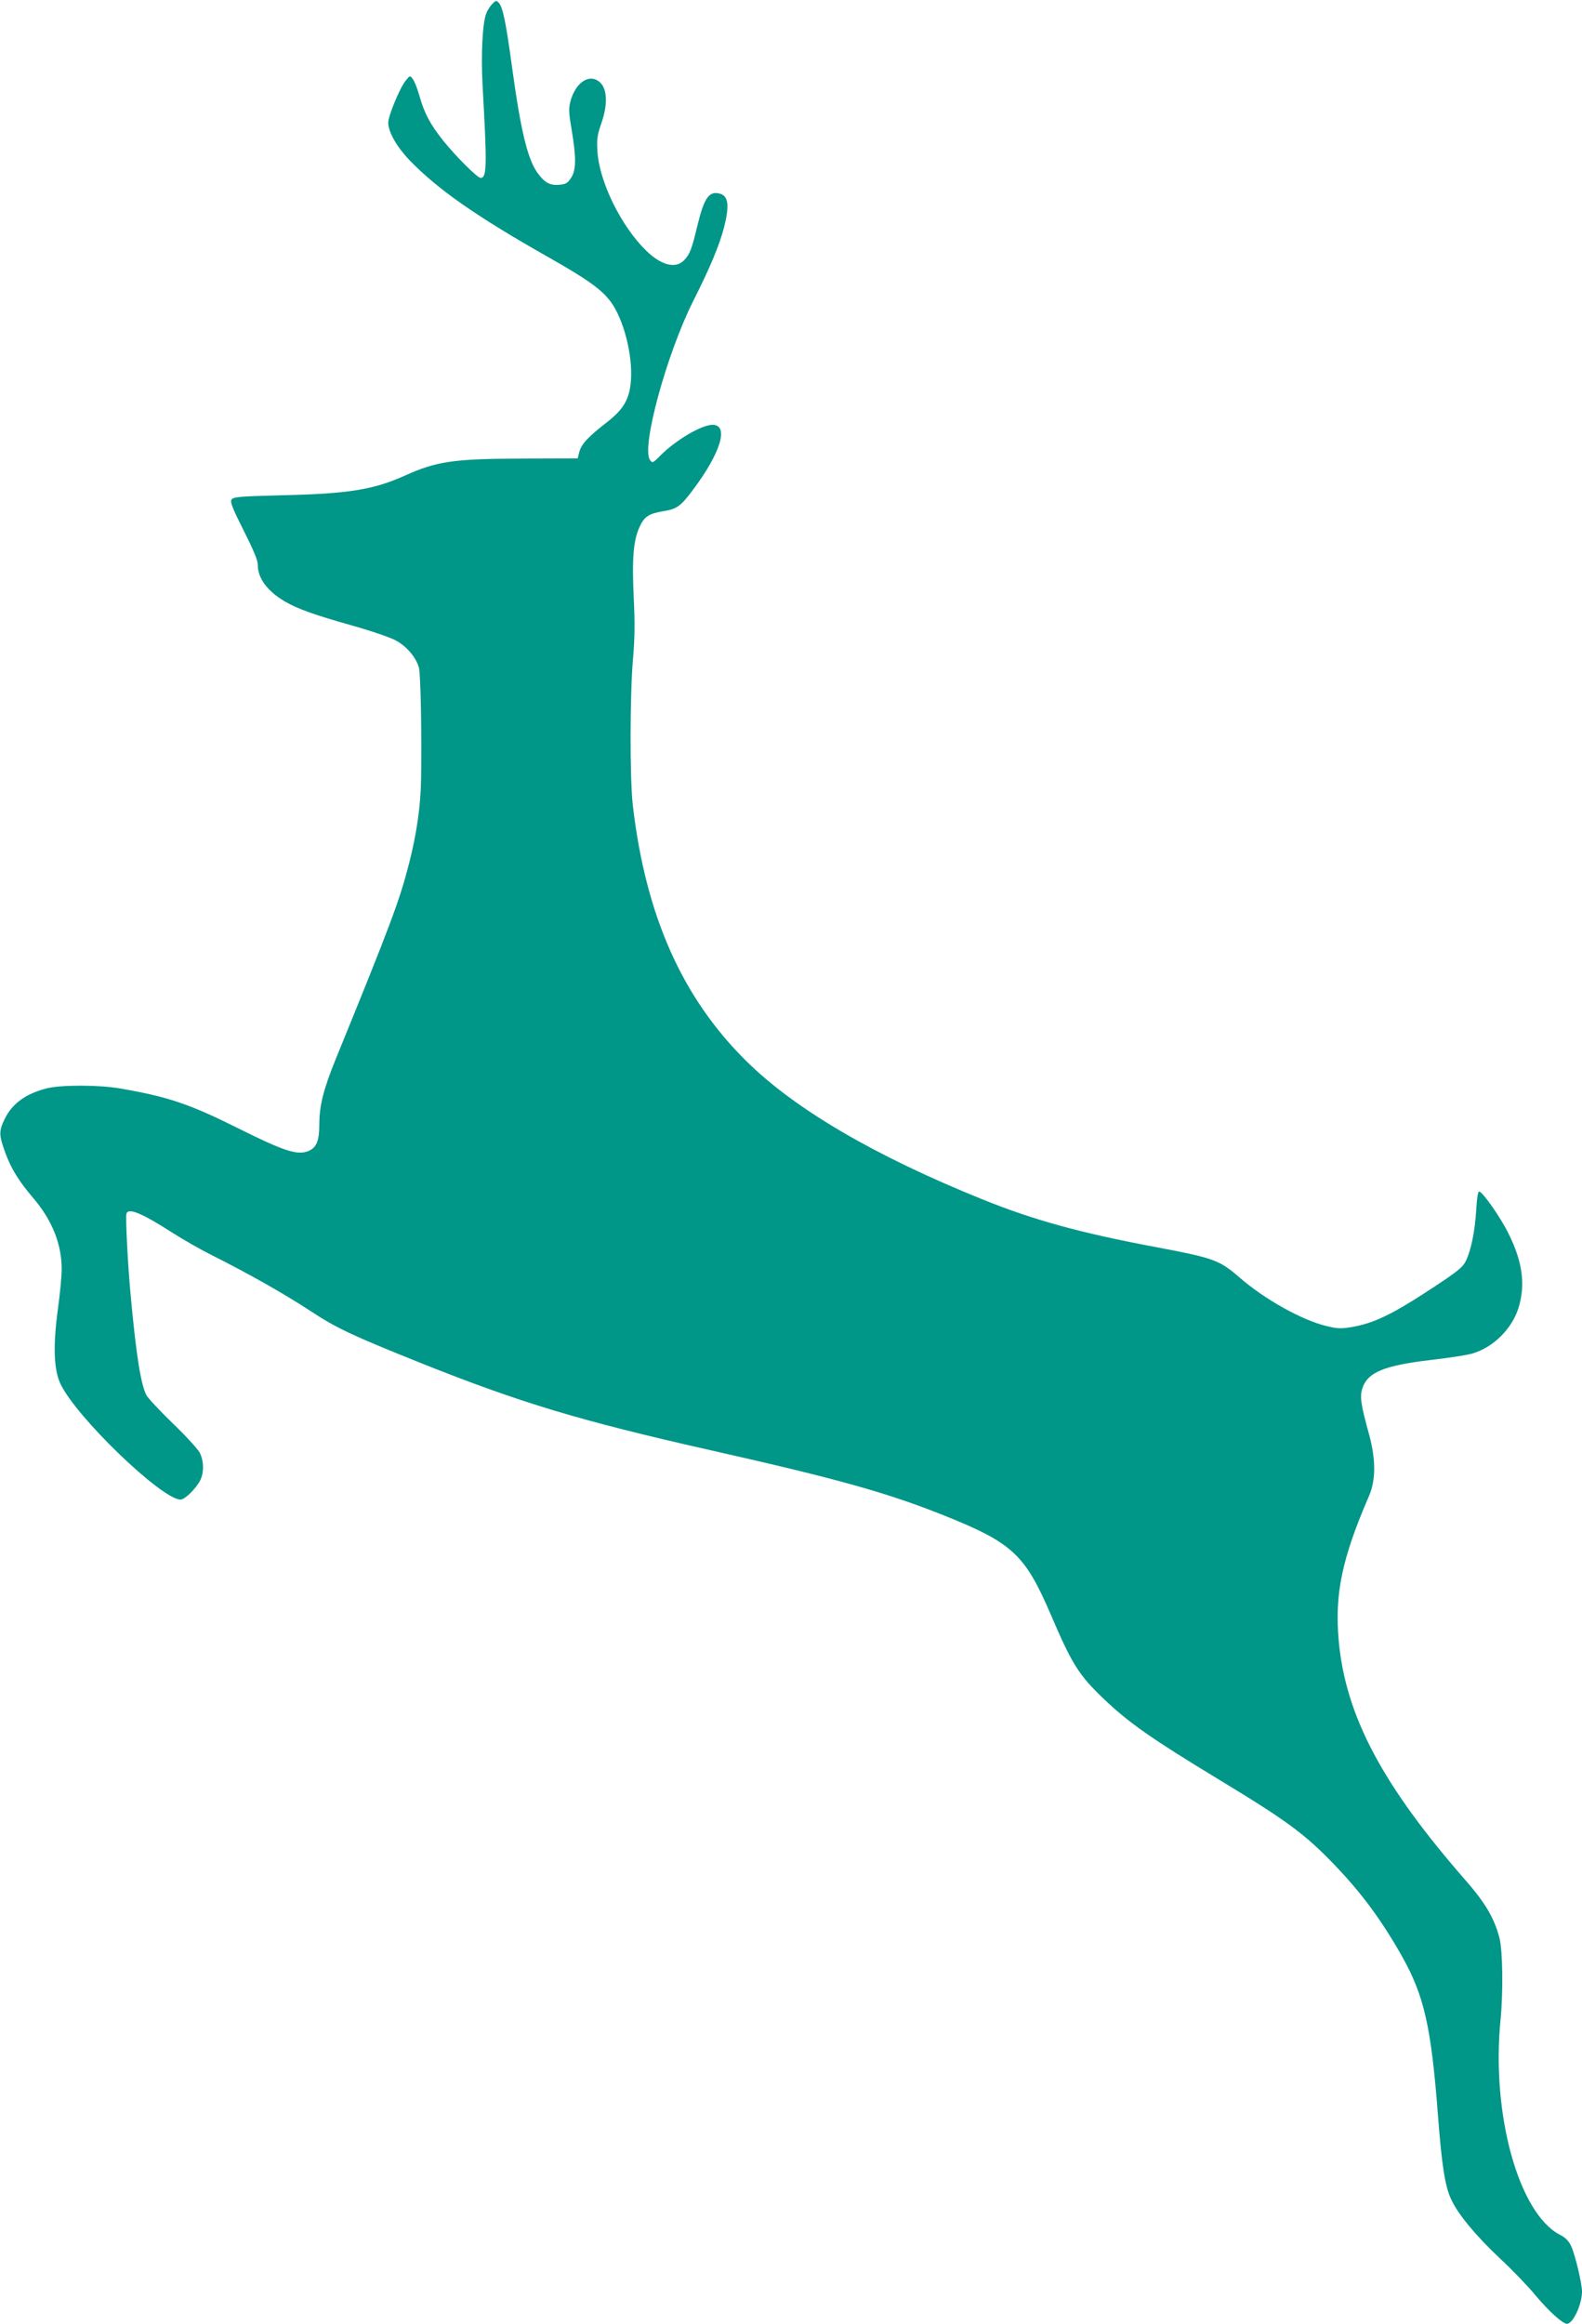 <?xml version="1.0" standalone="no"?>
<!DOCTYPE svg PUBLIC "-//W3C//DTD SVG 20010904//EN"
 "http://www.w3.org/TR/2001/REC-SVG-20010904/DTD/svg10.dtd">
<svg version="1.0" xmlns="http://www.w3.org/2000/svg"
 width="872pt" height="1280pt" viewBox="0 0 872 1280"
 preserveAspectRatio="xMidYMid meet">
<g transform="translate(0,1280) scale(0.1,-0.1)"
fill="#009688" stroke="none">
<path d="M2713 12778 c-12 -13 -27 -36 -33 -53 -21 -54 -29 -227 -20 -396 25
-444 24 -509 -11 -509 -17 0 -135 117 -205 204 -73 91 -105 152 -133 251 -11
39 -27 79 -36 90 -15 20 -15 20 -38 -8 -32 -38 -97 -195 -97 -232 0 -52 47
-134 117 -207 154 -160 367 -309 768 -536 212 -120 291 -176 342 -245 70 -96
120 -288 111 -429 -7 -106 -40 -163 -138 -238 -98 -76 -136 -117 -147 -160
l-9 -35 -305 -1 c-376 -1 -471 -14 -648 -94 -171 -77 -311 -100 -675 -108
-239 -6 -270 -9 -280 -24 -8 -14 5 -47 67 -170 53 -105 78 -164 78 -188 -1
-75 53 -147 151 -204 69 -40 161 -73 367 -131 107 -30 218 -68 245 -84 59 -32
111 -95 125 -149 10 -36 16 -374 12 -612 -2 -147 -24 -301 -66 -465 -53 -207
-101 -335 -403 -1075 -69 -169 -92 -260 -92 -365 0 -89 -16 -127 -60 -145 -61
-25 -134 -1 -385 124 -268 134 -385 174 -650 220 -117 21 -331 21 -408 1 -117
-30 -191 -85 -232 -170 -32 -68 -31 -87 4 -184 33 -89 73 -155 155 -251 103
-121 156 -252 156 -391 0 -37 -9 -136 -21 -220 -27 -200 -23 -333 14 -411 86
-183 558 -637 662 -638 24 0 85 60 109 107 21 43 20 105 -3 151 -10 20 -77 93
-149 162 -71 69 -137 139 -146 157 -30 59 -56 223 -86 550 -16 169 -29 433
-23 449 12 32 86 1 250 -104 59 -38 159 -95 221 -126 198 -99 403 -215 543
-307 142 -94 233 -136 589 -279 567 -227 893 -325 1625 -490 692 -156 962
-231 1280 -358 377 -151 445 -215 588 -548 115 -269 154 -331 288 -459 140
-134 266 -222 634 -445 375 -227 475 -300 635 -466 153 -158 268 -314 379
-512 120 -213 160 -387 196 -862 22 -289 40 -403 74 -475 39 -83 132 -196 272
-328 66 -61 154 -153 196 -204 70 -84 147 -153 170 -153 33 0 83 107 83 177 0
44 -36 197 -59 249 -14 31 -31 48 -62 64 -228 117 -380 666 -328 1185 15 155
12 380 -6 450 -27 106 -78 193 -180 310 -464 529 -668 912 -706 1327 -23 257
17 452 167 798 38 88 38 202 0 340 -44 159 -51 204 -38 249 28 92 119 130 387
161 94 11 193 26 222 35 115 34 217 136 253 251 39 128 23 252 -55 409 -42 86
-139 225 -161 232 -7 2 -13 -32 -17 -99 -7 -119 -28 -223 -57 -283 -17 -35
-43 -56 -173 -142 -232 -153 -331 -201 -458 -223 -54 -9 -77 -9 -134 5 -135
31 -345 148 -486 271 -107 93 -140 105 -459 165 -412 77 -678 150 -958 264
-592 239 -1031 496 -1298 760 -355 350 -556 804 -626 1410 -17 148 -16 611 1
805 10 117 11 200 4 339 -10 215 -2 314 32 388 26 58 51 74 135 88 70 11 93
28 156 112 157 208 204 363 111 363 -61 -1 -199 -82 -286 -168 -42 -43 -45
-44 -58 -26 -50 66 90 580 237 874 96 190 145 309 171 408 31 122 24 174 -26
186 -57 14 -84 -24 -121 -177 -31 -129 -41 -156 -72 -189 -46 -50 -126 -31
-210 51 -138 134 -258 378 -269 546 -4 68 -1 91 21 154 40 115 33 203 -18 236
-56 37 -126 -16 -152 -114 -10 -40 -9 -64 7 -157 26 -154 25 -222 -4 -265 -19
-29 -30 -34 -66 -37 -49 -4 -77 11 -115 61 -57 75 -96 235 -145 597 -33 241
-50 323 -73 346 -12 13 -17 11 -35 -8z"/>
</g>
</svg>
